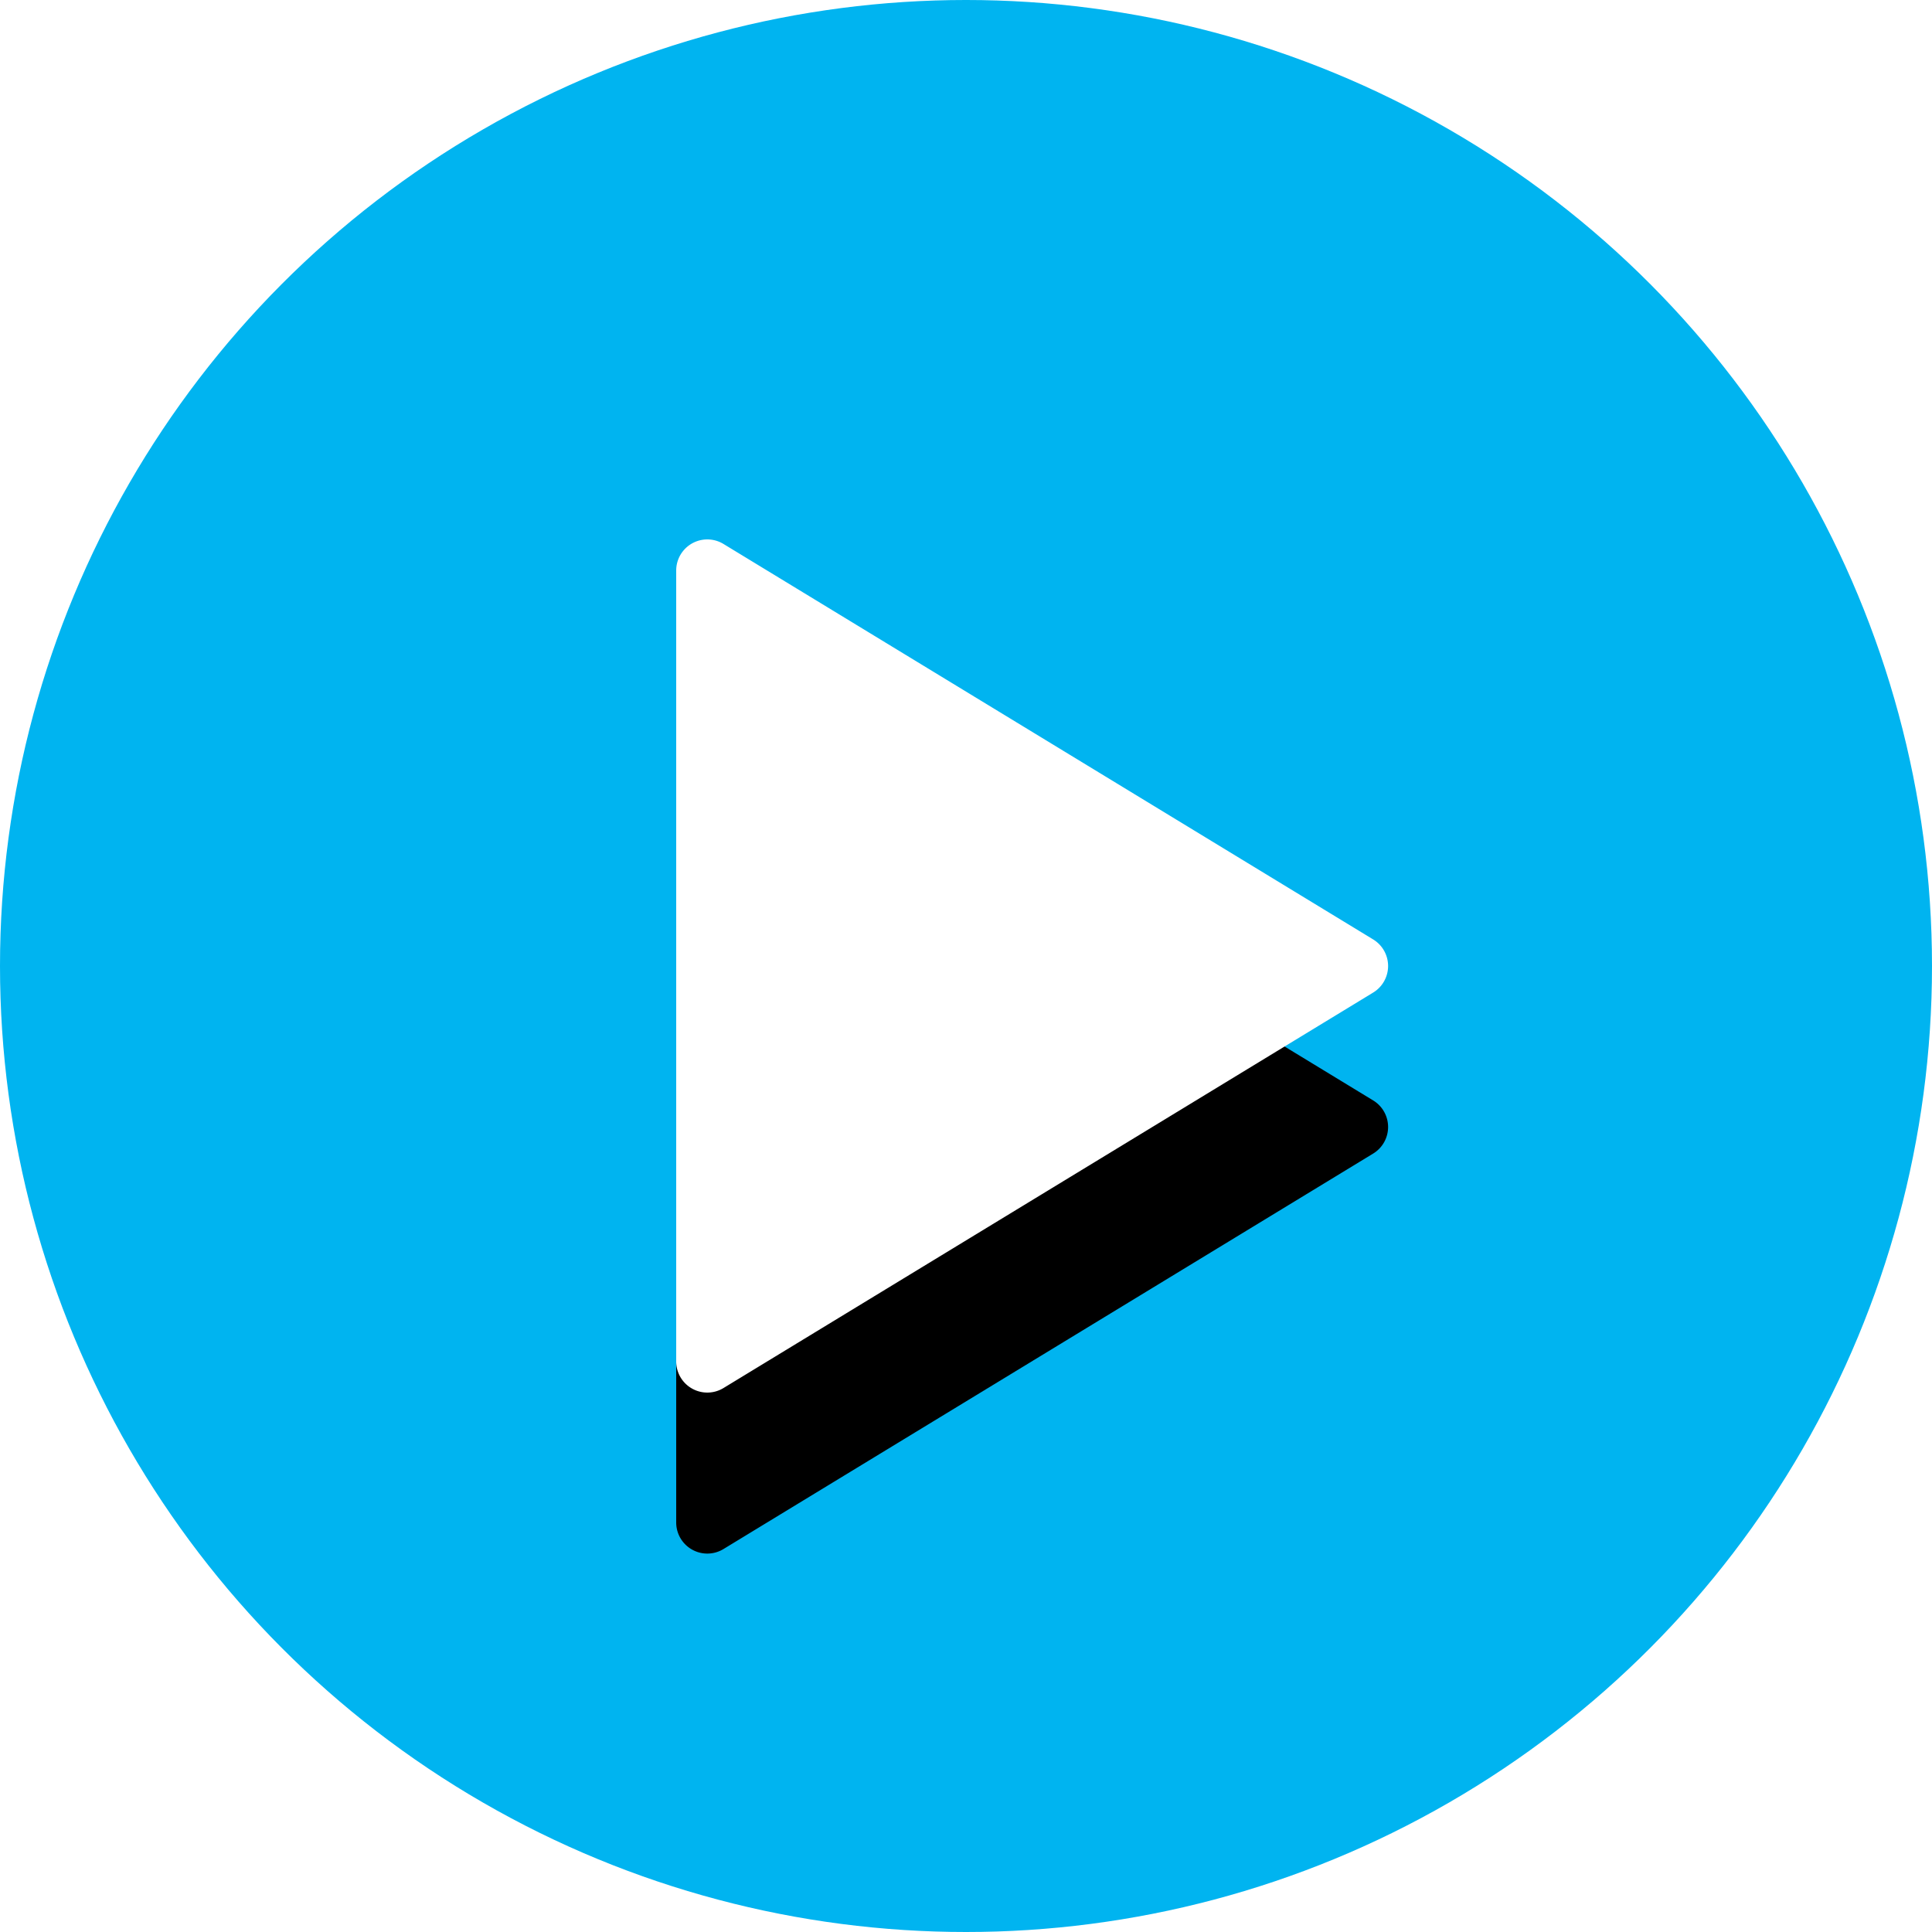 <svg xmlns="http://www.w3.org/2000/svg" xmlns:xlink="http://www.w3.org/1999/xlink" width="60" height="60"><defs><path id="b" d="M21 17.718v24.564a.966.966 0 0 0 1.468.825l20.177-12.282a.966.966 0 0 0 0-1.65L22.468 16.893a.966.966 0 0 0-1.468.825z"/><filter id="a" width="258.3%" height="232.1%" x="-79.2%" y="-47.2%" filterUnits="objectBoundingBox"><feOffset dy="5" in="SourceAlpha" result="shadowOffsetOuter1"/><feGaussianBlur in="shadowOffsetOuter1" result="shadowBlurOuter1" stdDeviation="5"/><feColorMatrix in="shadowBlurOuter1" values="0 0 0 0 0 0 0 0 0 0.15 0 0 0 0 0.784 0 0 0 1 0"/></filter></defs><g fill="none" fill-rule="evenodd"><circle cx="30" cy="30" r="30" fill="#00B4F0"/><g fill-rule="nonzero"><use fill="#000" filter="url(#a)" xlink:href="#b"/><use fill="#FFF" xlink:href="#b"/></g></g></svg>